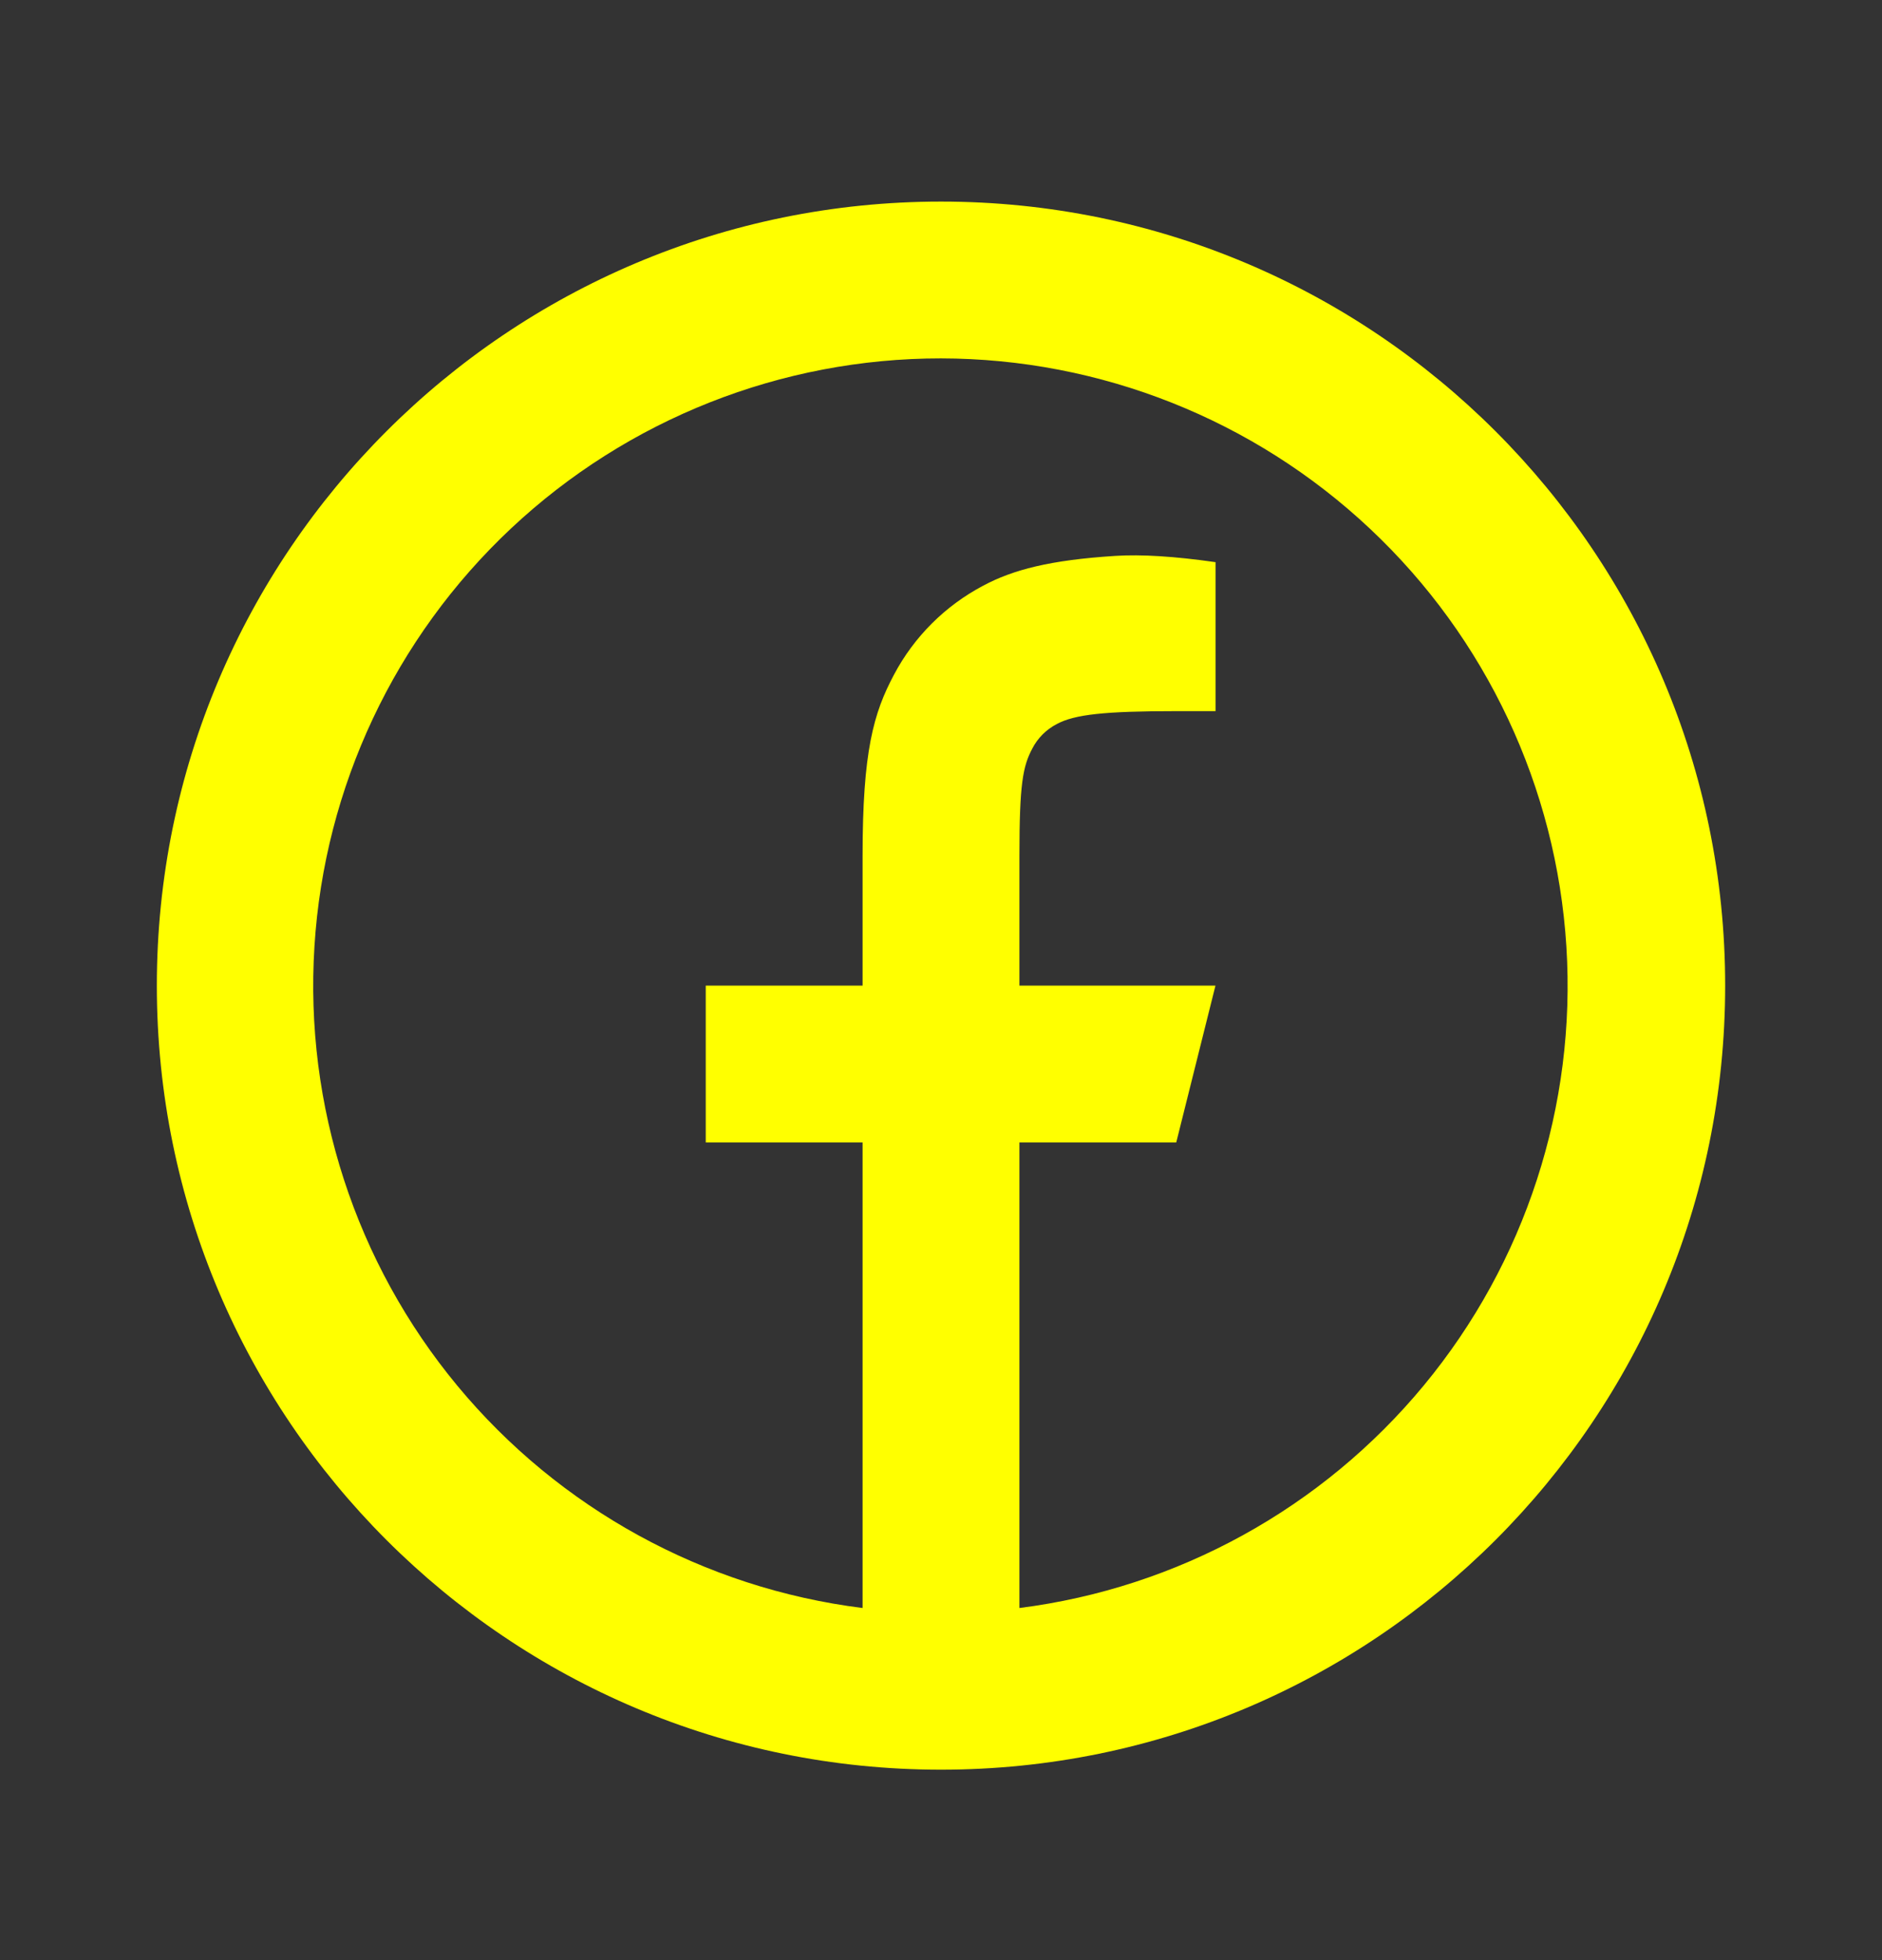 <svg width="24" height="25" viewBox="0 0 24 25" fill="none" xmlns="http://www.w3.org/2000/svg">
<rect x="0" y="0" width="24" height="25" fill="#333333" stroke="none"/>
<path d="M13 20.509C15.017 20.253 16.861 19.237 18.157 17.67C19.453 16.103 20.103 14.101 19.975 12.071C19.848 10.042 18.953 8.137 17.471 6.744C15.99 5.351 14.034 4.574 12 4.571C9.964 4.57 8.004 5.345 6.519 6.738C5.035 8.131 4.137 10.038 4.01 12.07C3.882 14.102 4.534 16.107 5.833 17.675C7.132 19.242 8.98 20.256 11 20.509V14.571H9V12.571H11V10.917C11 9.58 11.14 9.095 11.4 8.606C11.656 8.122 12.052 7.727 12.536 7.471C12.918 7.266 13.393 7.143 14.223 7.09C14.552 7.069 14.978 7.095 15.501 7.17V9.07H15C14.083 9.07 13.704 9.113 13.478 9.234C13.343 9.304 13.233 9.413 13.164 9.548C13.044 9.774 13 9.998 13 10.916V12.571H15.5L15 14.571H13V20.509ZM12 22.571C6.477 22.571 2 18.094 2 12.571C2 7.048 6.477 2.571 12 2.571C17.523 2.571 22 7.048 22 12.571C22 18.094 17.523 22.571 12 22.571Z" fill="#FFFF00"/>
</svg>
